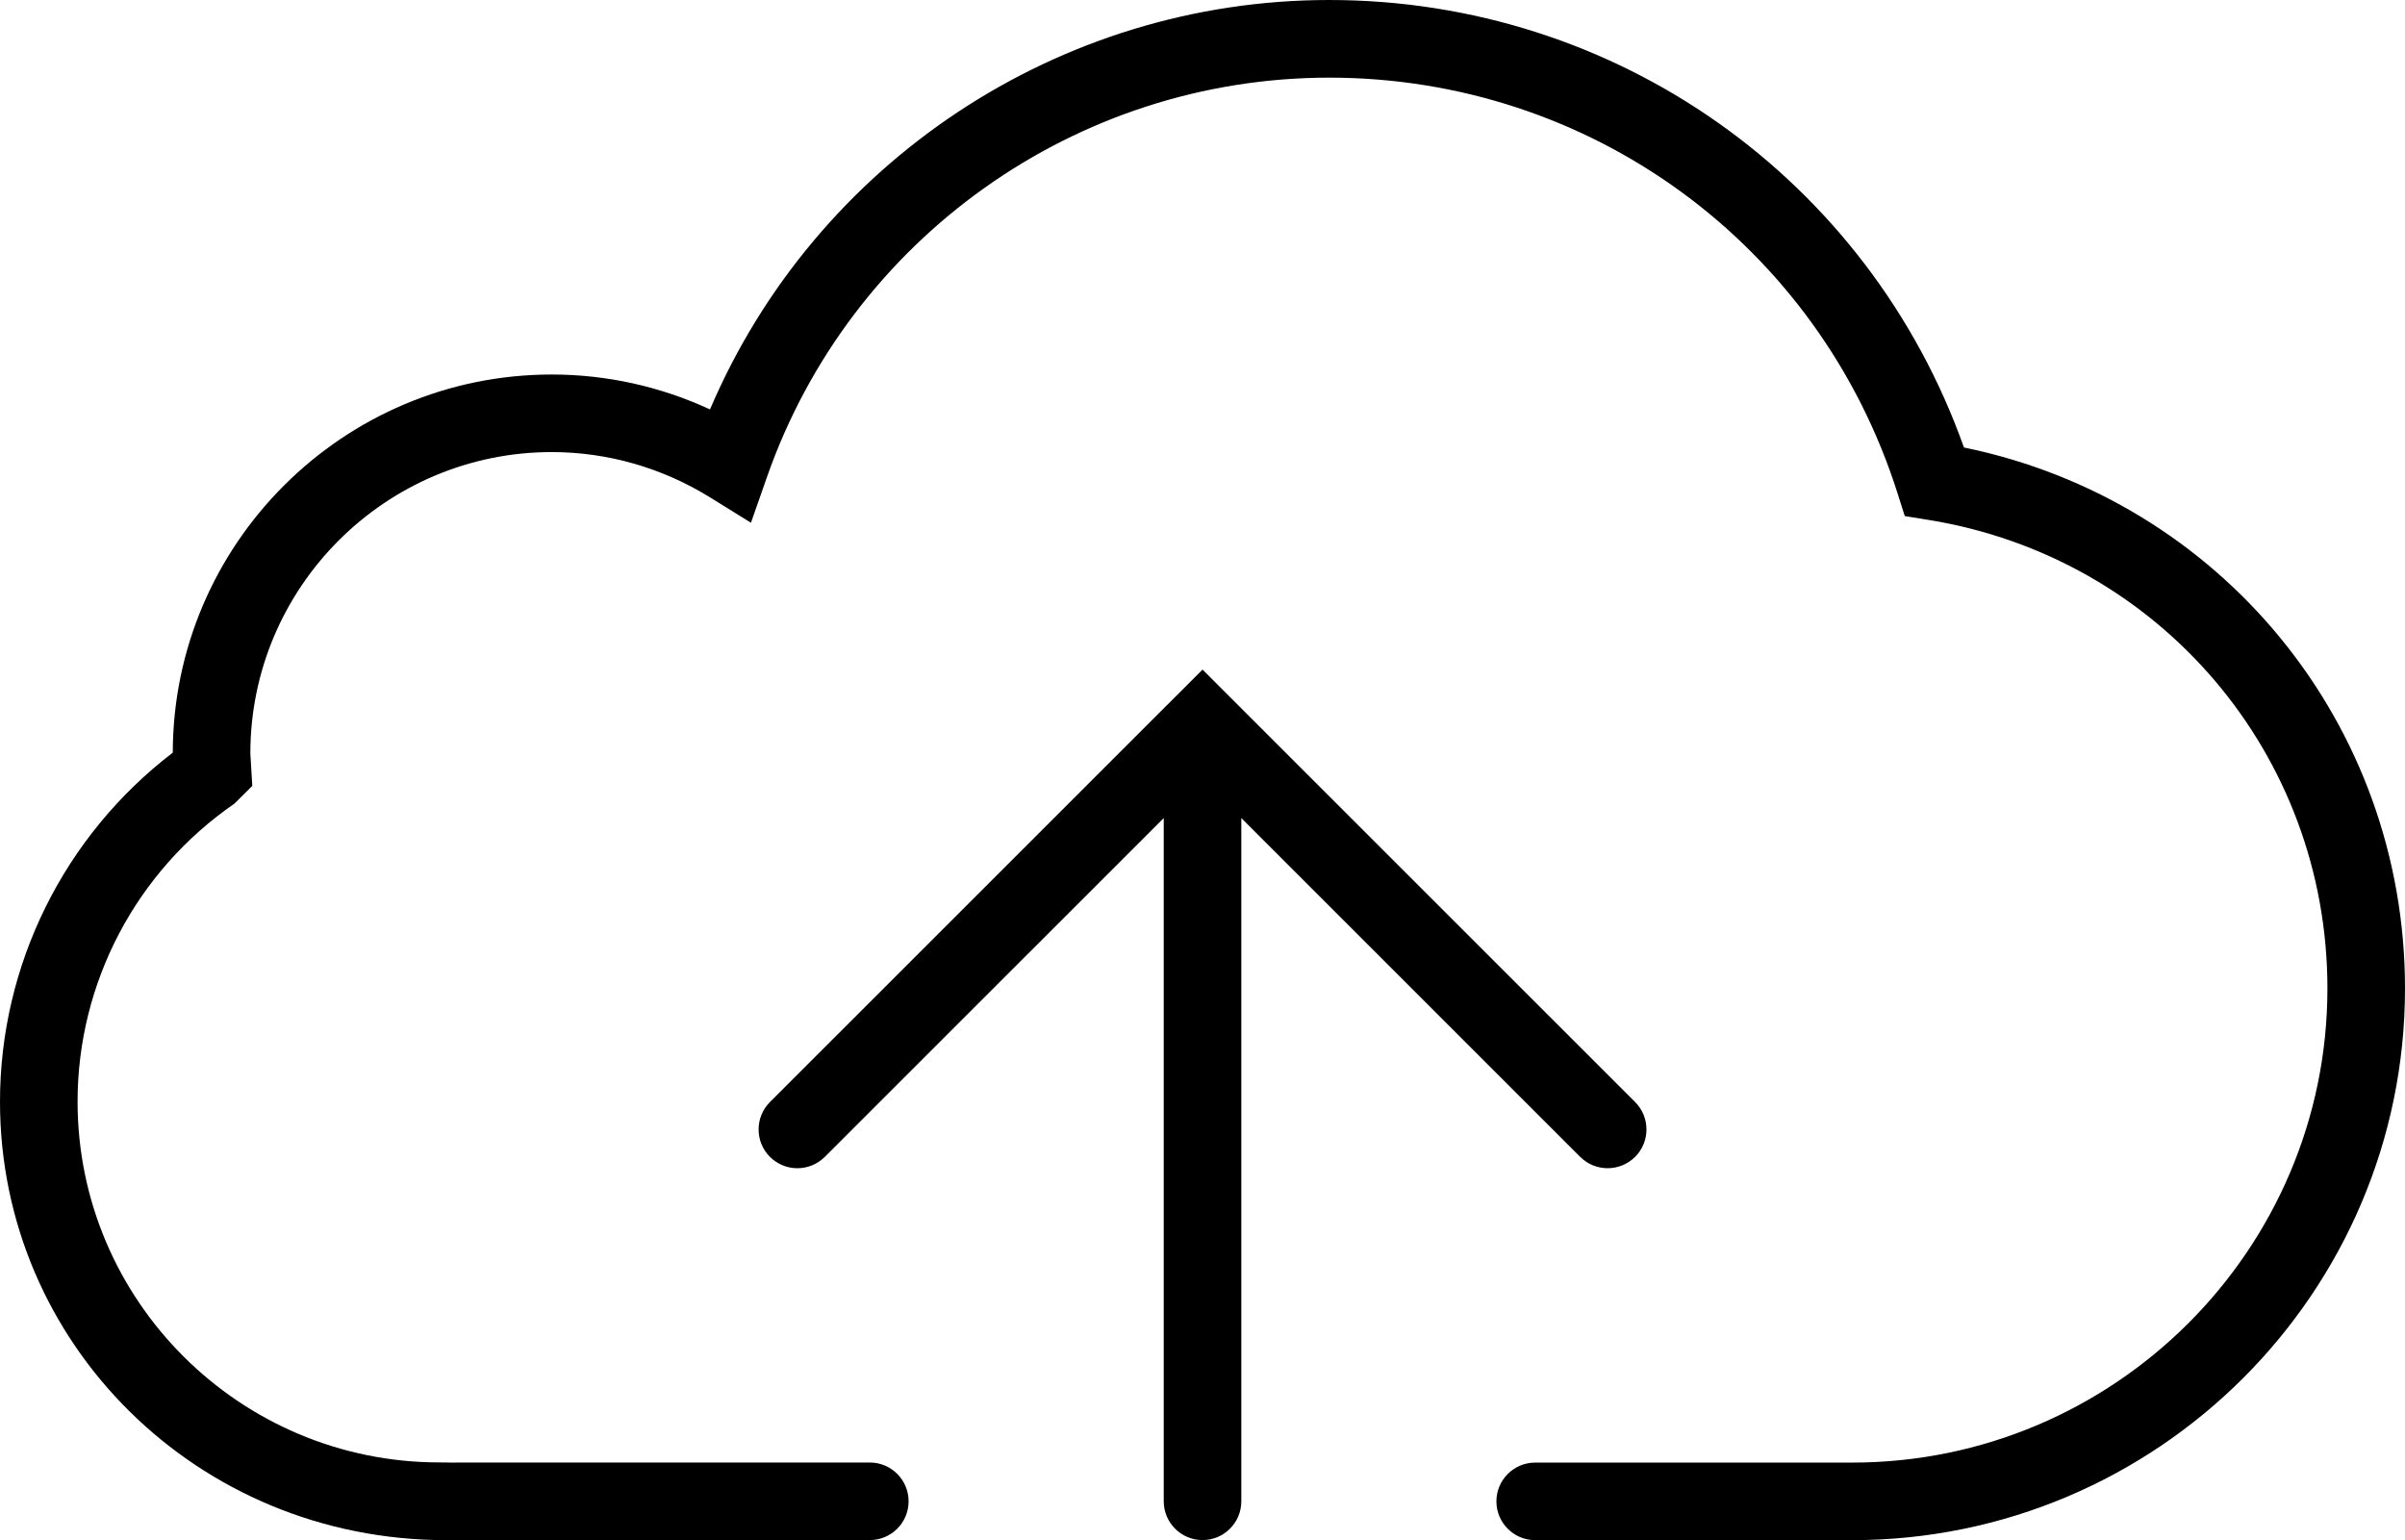 <?xml version="1.0" encoding="iso-8859-1"?>
<!-- Generator: Adobe Illustrator 16.0.4, SVG Export Plug-In . SVG Version: 6.00 Build 0)  -->
<!DOCTYPE svg PUBLIC "-//W3C//DTD SVG 1.1//EN" "http://www.w3.org/Graphics/SVG/1.1/DTD/svg11.dtd">
<svg version="1.1" id="Capa_1" xmlns="http://www.w3.org/2000/svg" xmlns:xlink="http://www.w3.org/1999/xlink" x="0px" y="0px"
	 width="31.001px" height="19.856px" viewBox="0 0 31.001 19.856" style="enable-background:new 0 0 31.001 19.856;"
	 xml:space="preserve">
<g>
	<path d="M20.369,14.914c0.098,0.098,0.226,0.146,0.354,0.146s0.256-0.049,0.354-0.146c0.195-0.195,0.195-0.512,0-0.707
		l-5.222-5.221c0,0,0,0-0.001-0.001l-0.353-0.353l-0.353,0.353c0,0,0,0-0.001,0.001l-5.222,5.221c-0.195,0.195-0.195,0.512,0,0.707
		c0.195,0.195,0.512,0.195,0.707,0l4.369-4.368v8.808c0,0.276,0.224,0.5,0.5,0.5s0.5-0.224,0.5-0.5v-8.808L20.369,14.914z"/>
	<path d="M25.316,5.769C24.085,2.306,20.835,0,17.134,0c-3.488,0-6.625,2.098-7.982,5.278c-0.639-0.296-1.334-0.45-2.04-0.45
		c-2.69,0-4.88,2.186-4.885,4.875C0.828,10.773,0,12.435,0,14.203c0,3.116,2.542,5.651,5.75,5.652c0.036,0,0.072,0.001,0.104,0.001
		c0.034,0,0.064,0,0.088-0.002h5.27c0.276,0,0.5-0.224,0.5-0.5c0-0.276-0.224-0.5-0.5-0.5H5.916c-0.049,0.003-0.1,0.001-0.149,0
		l-0.102-0.001C3.093,18.853,1,16.767,1,14.202c0-1.533,0.756-2.97,2.022-3.842l0.23-0.229L3.227,9.713
		c0-2.142,1.743-3.885,3.885-3.885c0.718,0,1.423,0.202,2.039,0.583L9.68,6.739l0.206-0.588c1.078-3.081,3.99-5.15,7.249-5.15
		c3.364,0,6.308,2.153,7.325,5.359l0.093,0.293l0.304,0.049c2.98,0.482,5.144,3.022,5.144,6.04c0,3.371-2.749,6.113-6.127,6.113
		h-4.085c-0.276,0-0.5,0.224-0.5,0.5c0,0.276,0.224,0.5,0.5,0.5h4.085c3.93,0,7.127-3.191,7.127-7.113
		C31,9.332,28.627,6.447,25.316,5.769z"/>
</g>
<g>
</g>
<g>
</g>
<g>
</g>
<g>
</g>
<g>
</g>
<g>
</g>
<g>
</g>
<g>
</g>
<g>
</g>
<g>
</g>
<g>
</g>
<g>
</g>
<g>
</g>
<g>
</g>
<g>
</g>
</svg>
